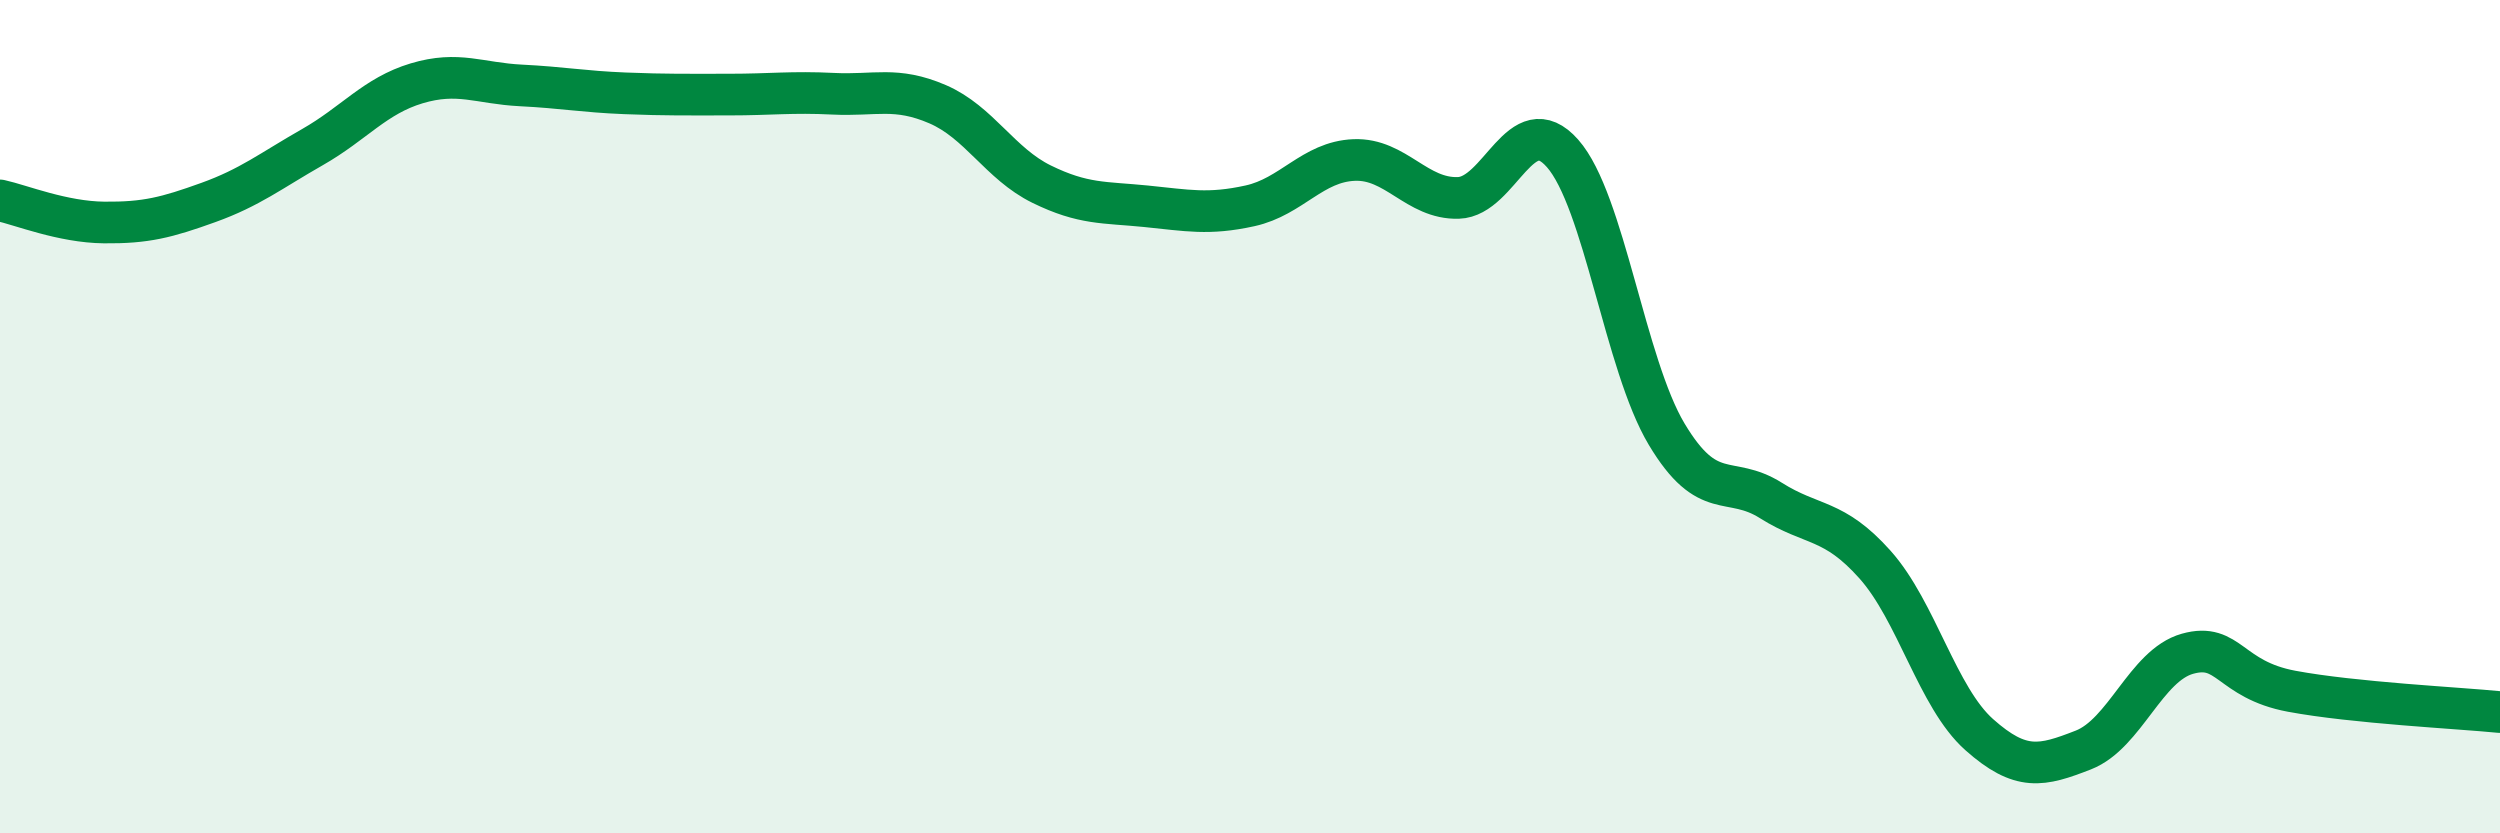 
    <svg width="60" height="20" viewBox="0 0 60 20" xmlns="http://www.w3.org/2000/svg">
      <path
        d="M 0,4.81 C 0.5,4.92 1.5,5.33 2.5,5.34 C 3.5,5.35 4,5.22 5,4.86 C 6,4.5 6.5,4.1 7.5,3.53 C 8.5,2.96 9,2.3 10,2 C 11,1.7 11.5,2 12.5,2.05 C 13.5,2.1 14,2.2 15,2.24 C 16,2.28 16.5,2.27 17.5,2.27 C 18.5,2.27 19,2.2 20,2.25 C 21,2.3 21.5,2.07 22.5,2.5 C 23.5,2.93 24,3.93 25,4.42 C 26,4.91 26.5,4.85 27.5,4.95 C 28.5,5.05 29,5.16 30,4.94 C 31,4.72 31.5,3.88 32.5,3.84 C 33.5,3.8 34,4.78 35,4.75 C 36,4.72 36.5,2.55 37.5,3.68 C 38.5,4.81 39,8.75 40,10.42 C 41,12.09 41.5,11.38 42.5,12.01 C 43.5,12.64 44,12.43 45,13.55 C 46,14.67 46.5,16.74 47.5,17.63 C 48.5,18.52 49,18.39 50,18 C 51,17.61 51.5,15.97 52.5,15.69 C 53.5,15.41 53.5,16.31 55,16.59 C 56.5,16.87 59,16.99 60,17.09L60 20L0 20Z"
        fill="#008740"
        opacity="0.1"
        stroke-linecap="round"
        stroke-linejoin="round"
      />
      <path
        d="M 0,4.81 C 0.5,4.92 1.5,5.33 2.5,5.34 C 3.5,5.35 4,5.22 5,4.86 C 6,4.5 6.5,4.1 7.5,3.53 C 8.5,2.96 9,2.3 10,2 C 11,1.7 11.5,2 12.5,2.05 C 13.5,2.1 14,2.2 15,2.24 C 16,2.28 16.5,2.27 17.5,2.27 C 18.5,2.27 19,2.2 20,2.25 C 21,2.3 21.5,2.07 22.5,2.5 C 23.5,2.93 24,3.93 25,4.42 C 26,4.91 26.5,4.85 27.5,4.95 C 28.5,5.05 29,5.16 30,4.94 C 31,4.72 31.5,3.88 32.5,3.84 C 33.5,3.8 34,4.78 35,4.75 C 36,4.72 36.5,2.55 37.5,3.68 C 38.5,4.81 39,8.75 40,10.42 C 41,12.09 41.5,11.38 42.5,12.01 C 43.5,12.64 44,12.43 45,13.55 C 46,14.67 46.5,16.74 47.5,17.63 C 48.5,18.52 49,18.39 50,18 C 51,17.61 51.5,15.97 52.5,15.69 C 53.5,15.41 53.5,16.31 55,16.59 C 56.5,16.87 59,16.99 60,17.09"
        stroke="#008740"
        stroke-width="1"
        fill="none"
        stroke-linecap="round"
        stroke-linejoin="round"
      />
    </svg>
  